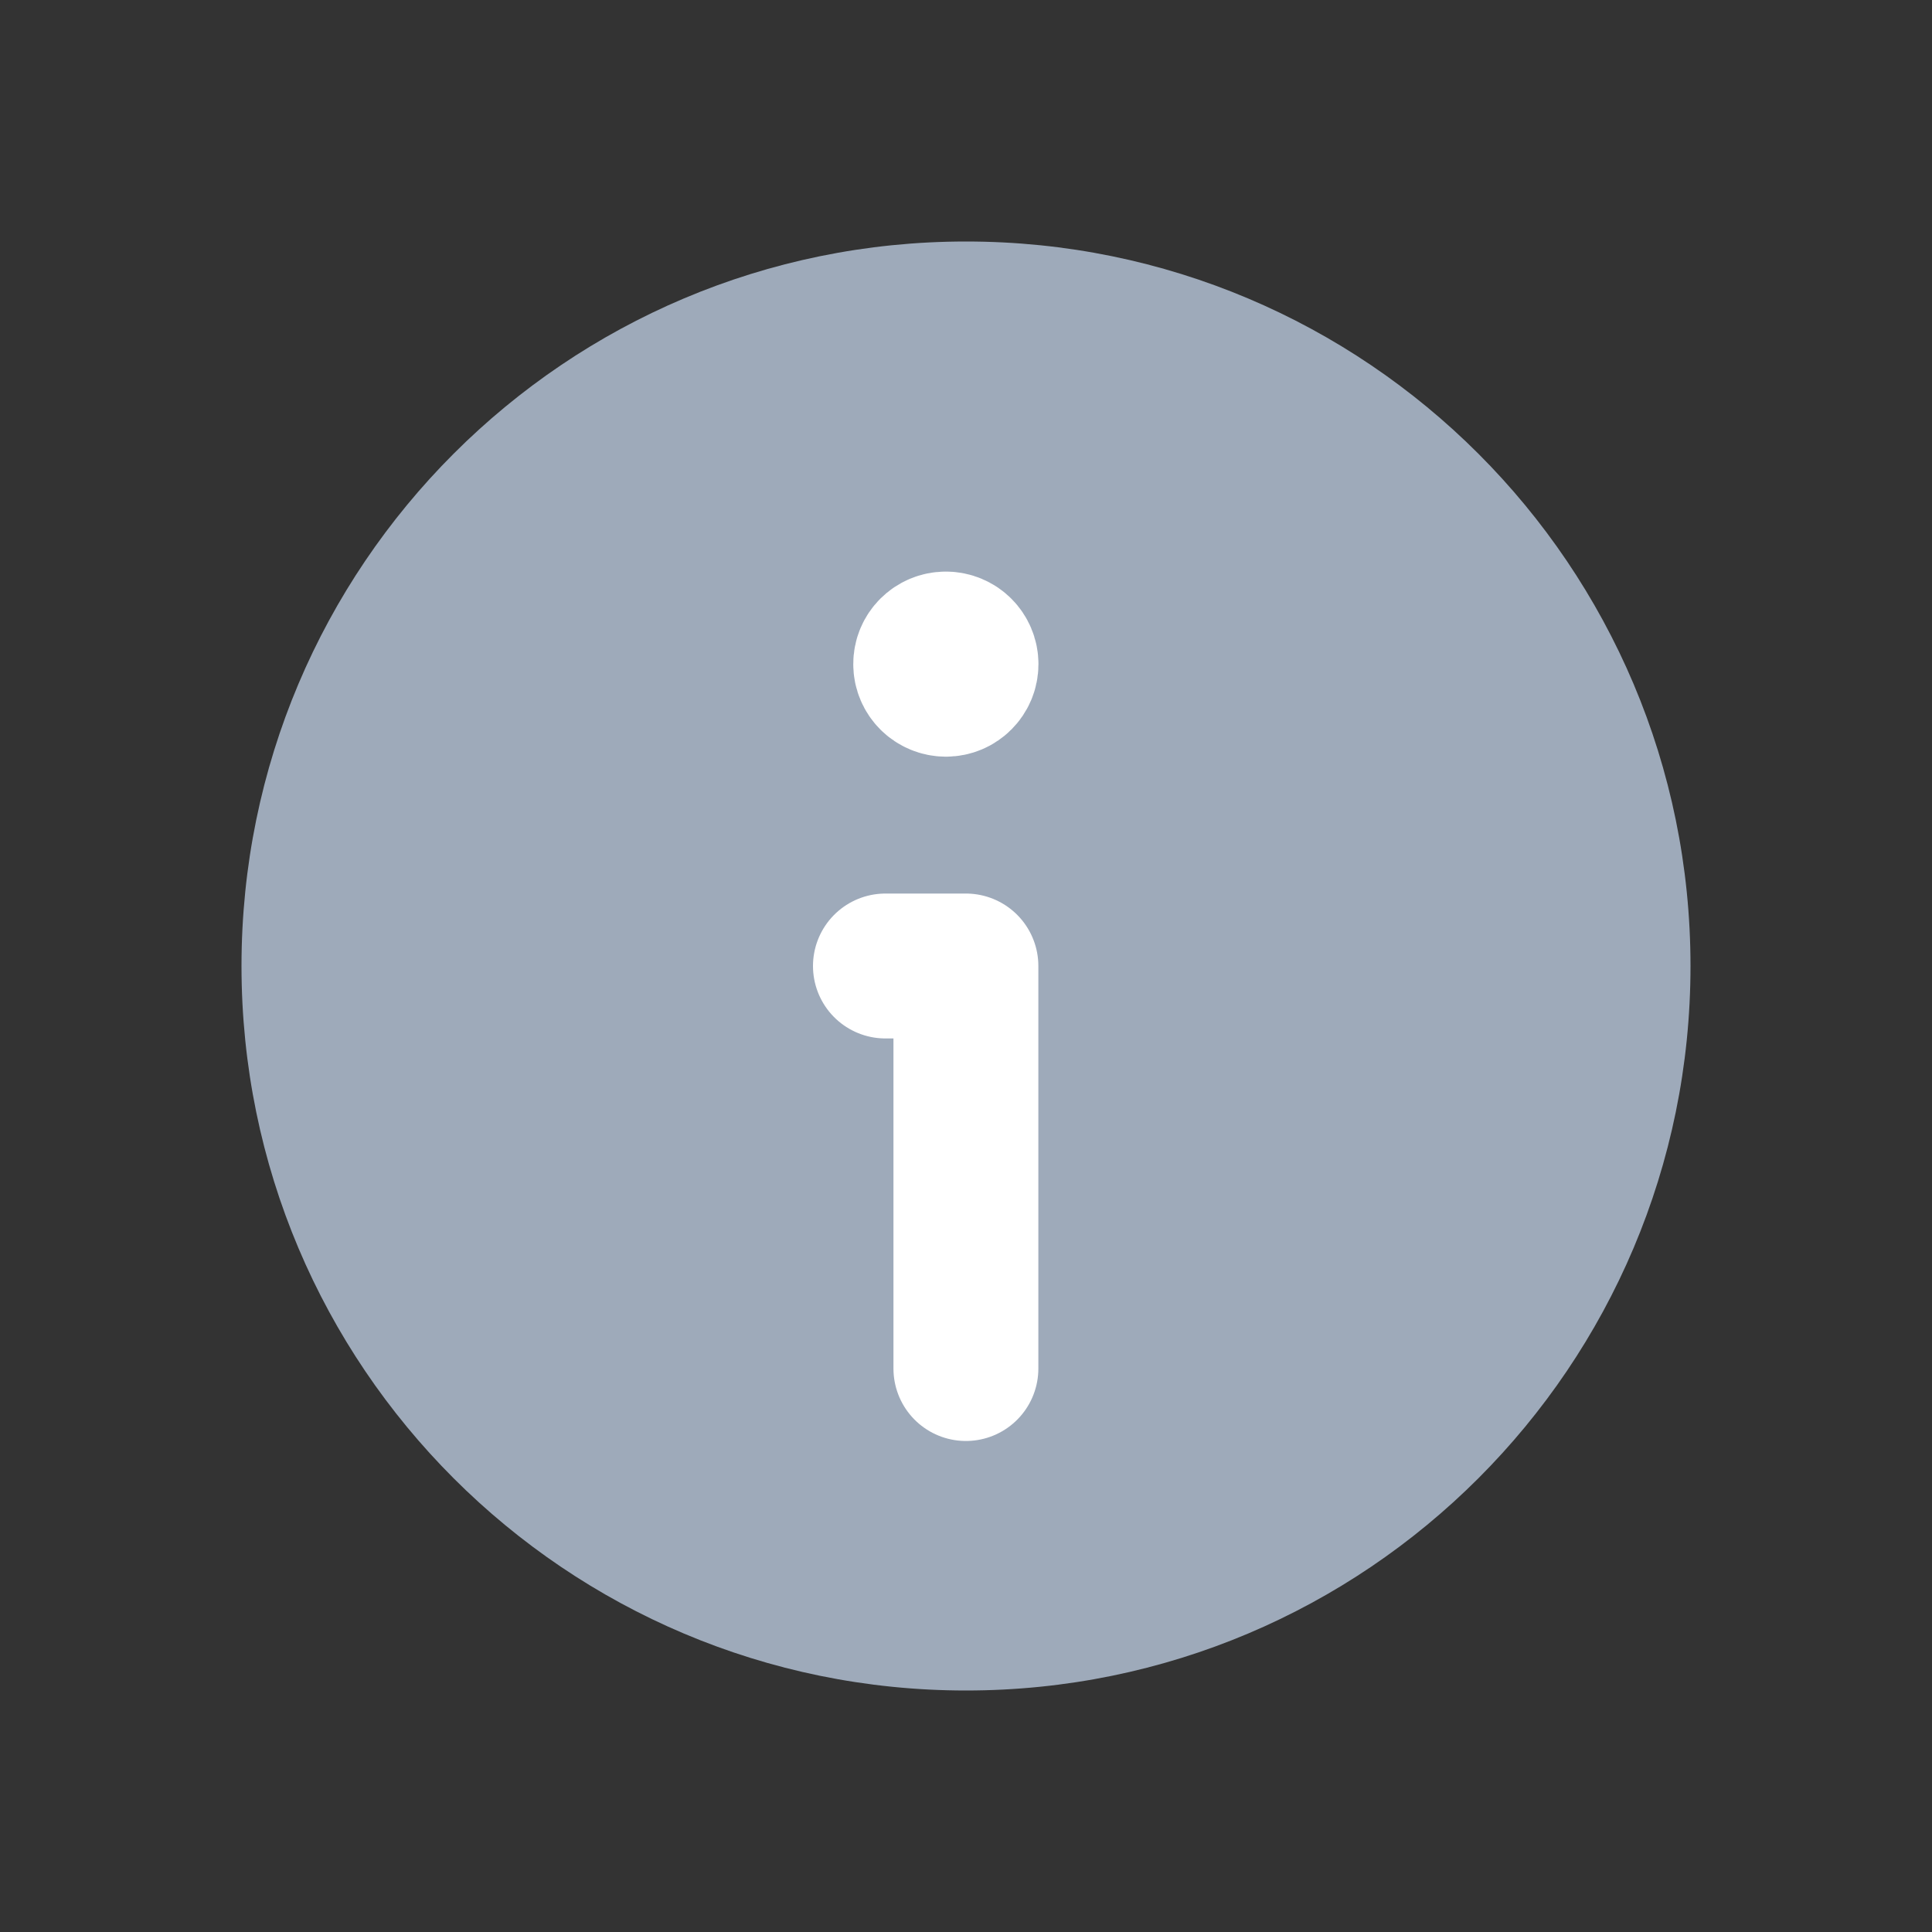 <?xml version="1.0" encoding="UTF-8"?> <svg xmlns="http://www.w3.org/2000/svg" width="20" height="20" viewBox="0 0 20 20" fill="none"><rect x="0" y="0" width="20" height="20" fill="#333333" stroke="none"/><path fill-rule="evenodd" clip-rule="evenodd" d="M10 17.5C5.857 17.5 2.5 14.143 2.5 10C2.5 5.857 5.857 2.5 10 2.5C14.143 2.5 17.5 5.857 17.5 10C17.5 14.143 14.143 17.5 10 17.5Z" fill="#9EAABA"></path><path d="M9.999 14.167V10H9.166" stroke="white" stroke-width="1.5" stroke-linecap="round" stroke-linejoin="round"></path><path d="M9.791 6.667C9.676 6.667 9.582 6.76 9.583 6.875C9.583 6.99 9.677 7.083 9.792 7.083C9.907 7.083 10 6.99 10 6.875C10 6.76 9.907 6.667 9.791 6.667" stroke="white" stroke-width="1.5" stroke-linecap="round" stroke-linejoin="round"></path></svg> 